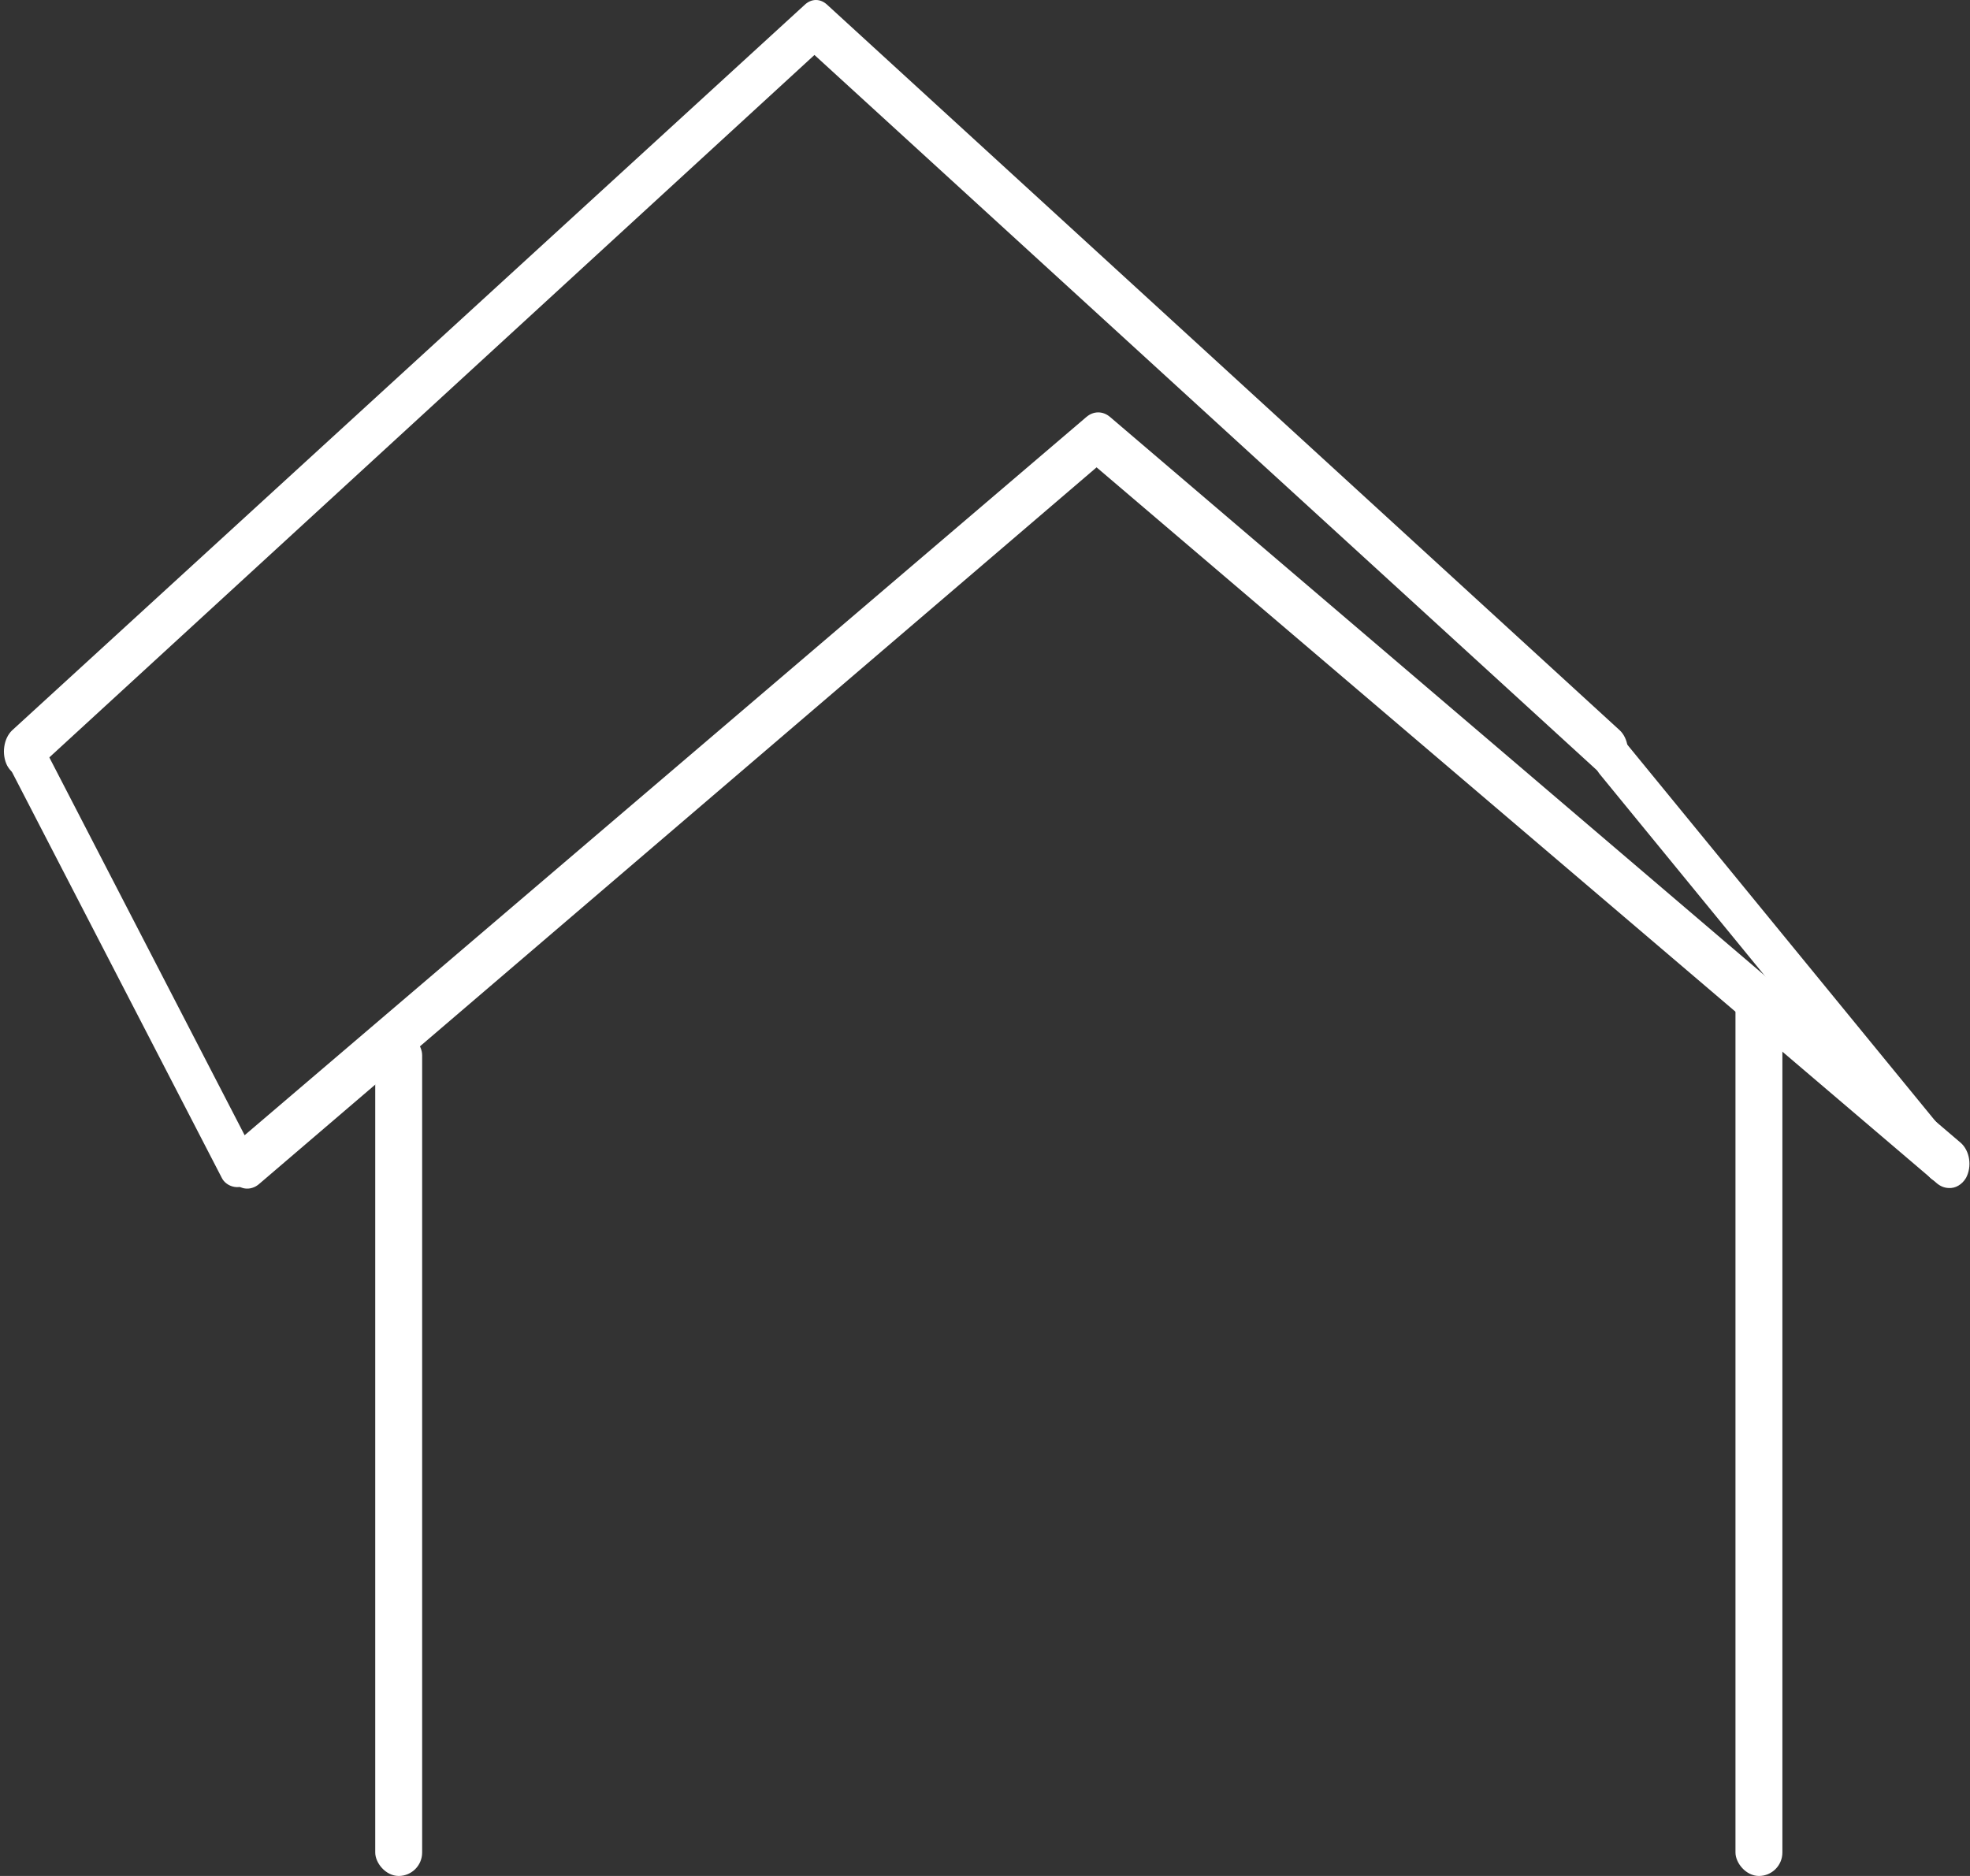 <svg xmlns="http://www.w3.org/2000/svg" width="42" height="40" viewBox="0 0 42 40" fill="none"><rect x="0" y="0" width="42" height="40" fill="#333333" stroke="none"/><path d="M34.295 16.538C34.214 16.536 34.135 16.503 34.068 16.444L17.364 1.172L0.731 16.444C0.687 16.487 0.637 16.518 0.584 16.535C0.531 16.553 0.476 16.556 0.422 16.545C0.369 16.534 0.317 16.508 0.271 16.47C0.224 16.432 0.184 16.382 0.152 16.323C0.093 16.205 0.071 16.061 0.091 15.922C0.11 15.783 0.17 15.658 0.256 15.575L17.162 0.097C17.231 0.034 17.312 0 17.396 0C17.48 0 17.561 0.034 17.63 0.097L34.536 15.575C34.623 15.658 34.682 15.783 34.701 15.922C34.721 16.061 34.699 16.205 34.64 16.323C34.6 16.394 34.548 16.451 34.488 16.488C34.428 16.526 34.362 16.543 34.295 16.538Z" fill="white"></path><path d="M41.545 25.331C41.458 25.329 41.374 25.296 41.301 25.237L23.379 9.965L5.534 25.237C5.487 25.28 5.434 25.311 5.377 25.328C5.32 25.346 5.261 25.349 5.203 25.338C5.145 25.326 5.09 25.301 5.04 25.263C4.99 25.225 4.947 25.175 4.913 25.116C4.85 24.998 4.826 24.854 4.847 24.715C4.868 24.575 4.932 24.451 5.025 24.368L23.163 8.89C23.237 8.827 23.324 8.793 23.414 8.793C23.504 8.793 23.591 8.827 23.665 8.89L41.803 24.368C41.897 24.451 41.96 24.575 41.981 24.715C42.002 24.854 41.978 24.998 41.915 25.116C41.873 25.187 41.816 25.244 41.752 25.281C41.688 25.319 41.616 25.336 41.545 25.331Z" fill="white"></path><rect width="0.865" height="10.742" rx="0.432" transform="matrix(0.787 -0.618 0.459 0.888 0 15.967)" fill="white"></rect><path d="M34.102 16.501C33.94 16.304 33.984 15.966 34.193 15.802C34.348 15.68 34.546 15.698 34.667 15.845L41.688 24.425C41.849 24.622 41.805 24.961 41.597 25.124C41.441 25.246 41.243 25.228 41.123 25.081L34.102 16.501Z" fill="white"></path><rect x="8" y="22" width="1" height="18" rx="0.5" fill="white"></rect><rect x="37" y="21" width="1" height="19" rx="0.5" fill="white"></rect></svg>